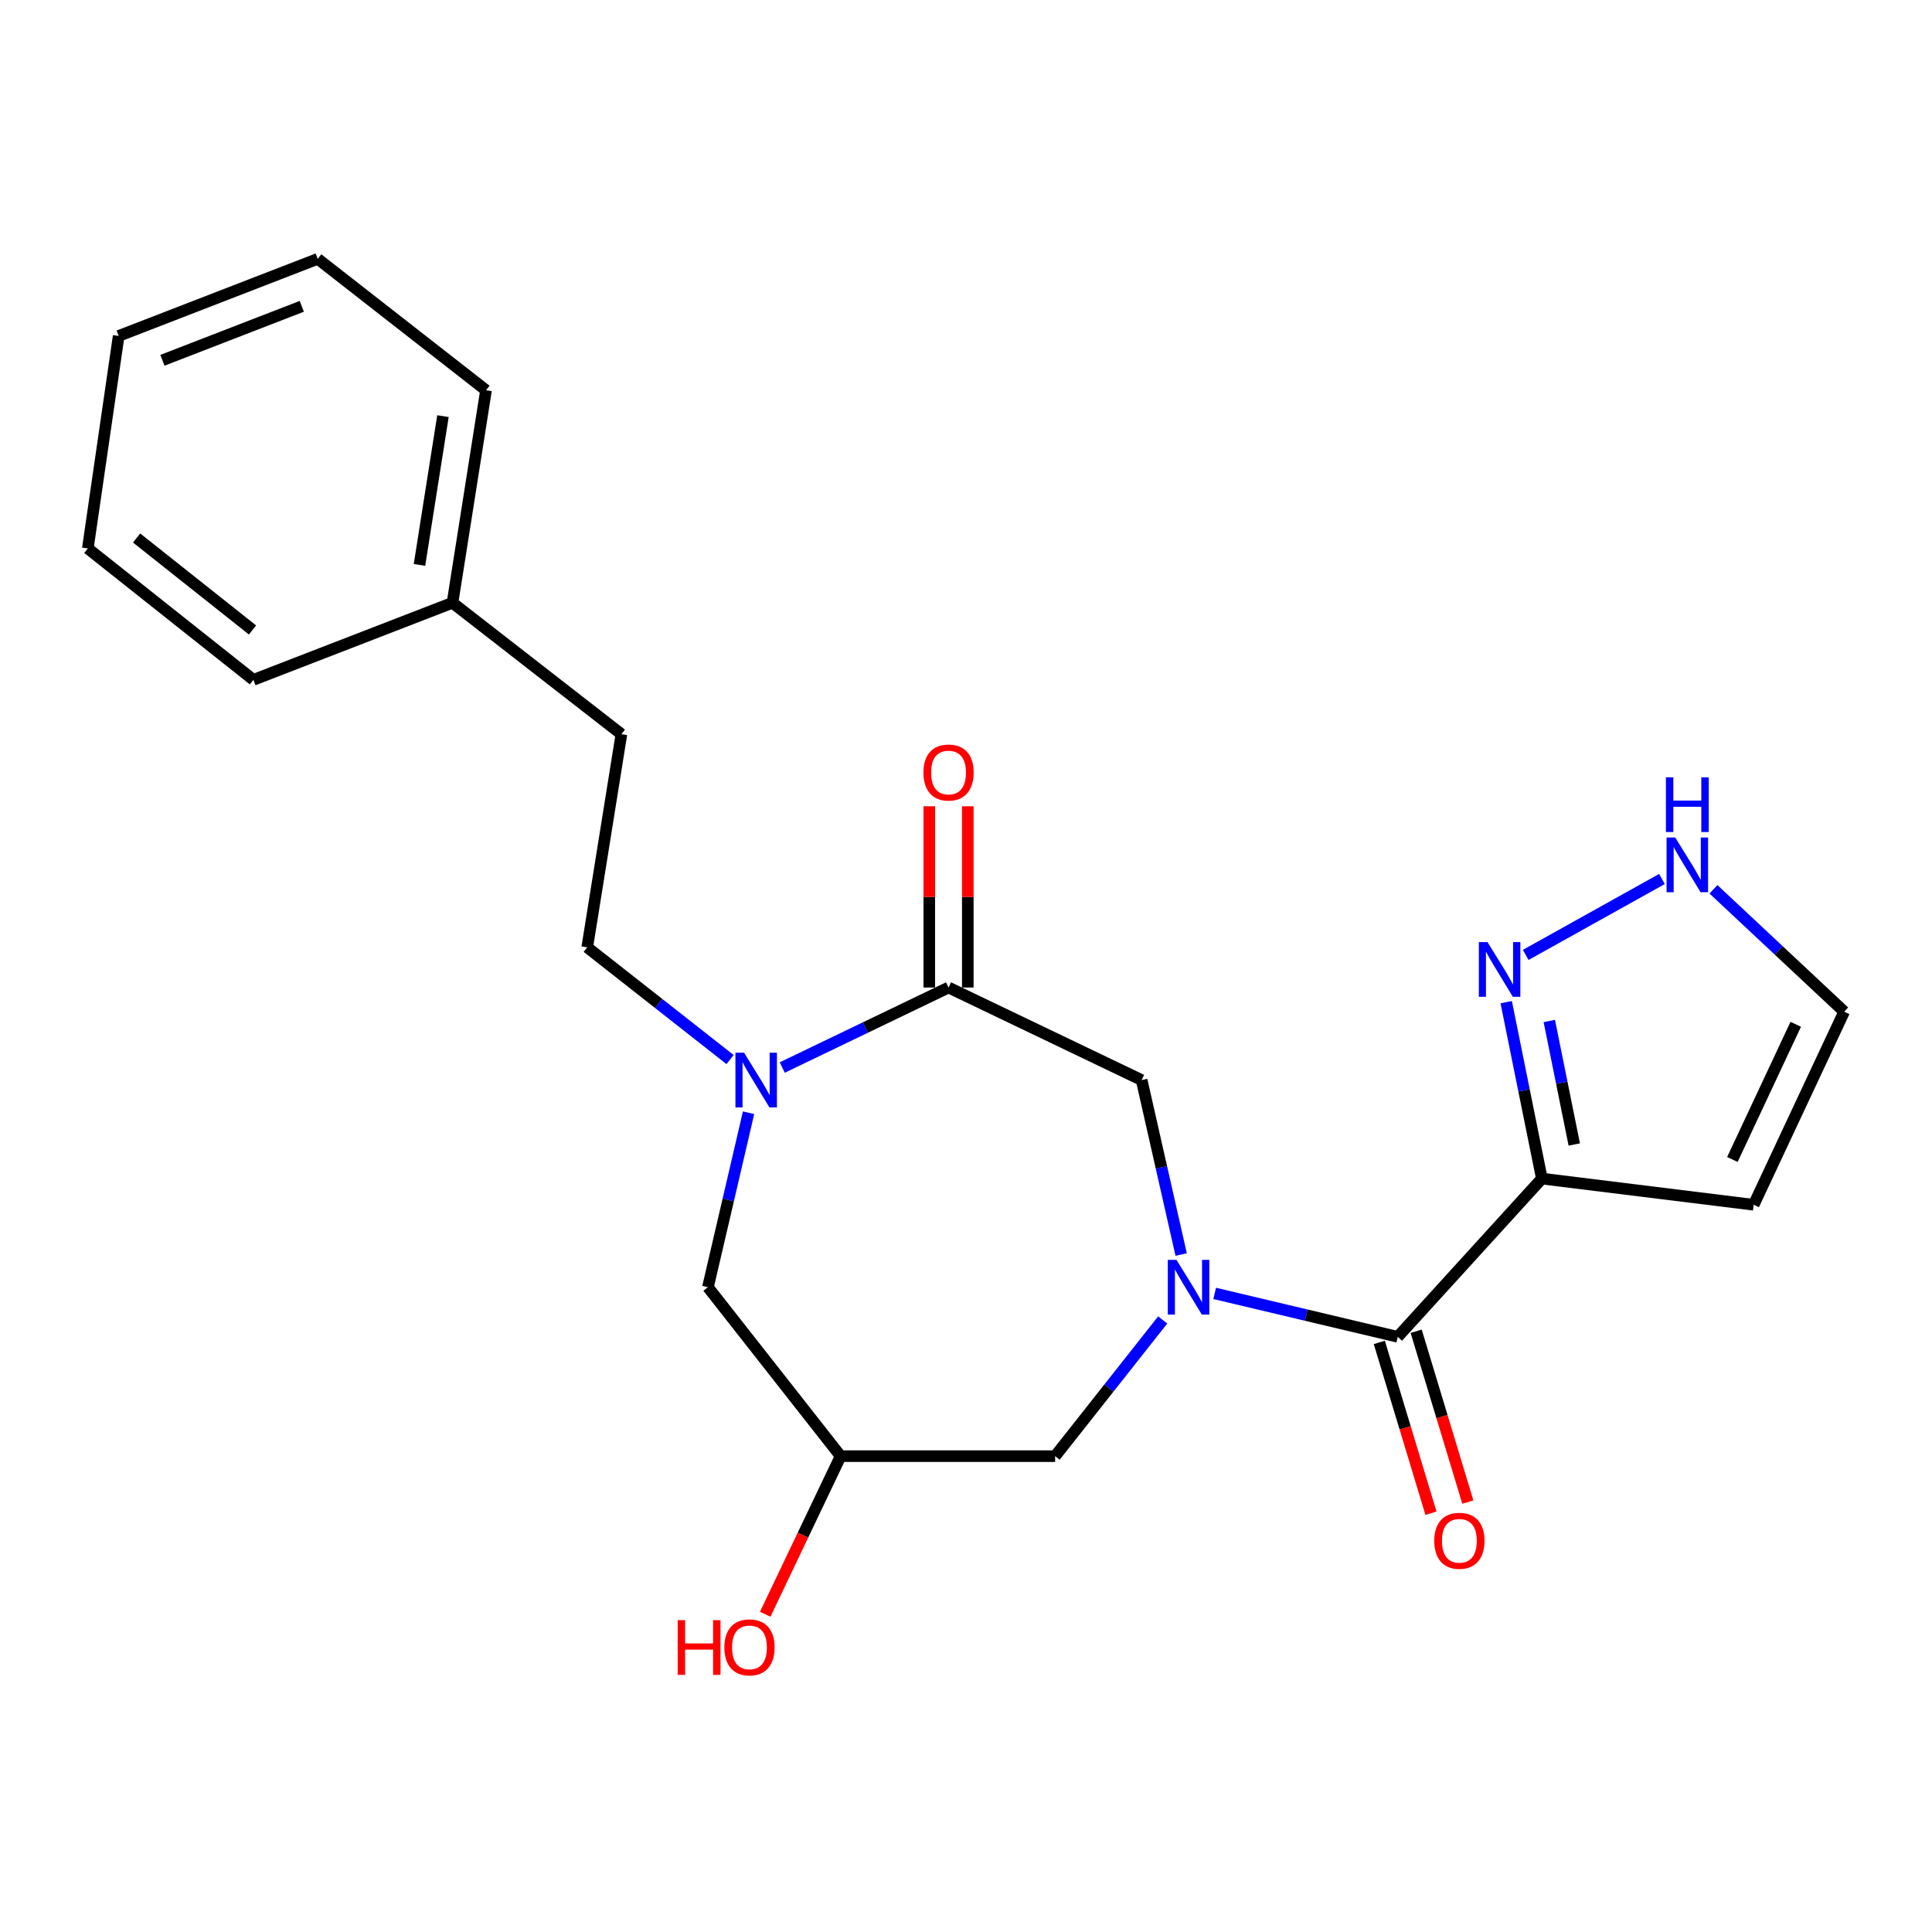 <?xml version='1.0' encoding='iso-8859-1'?>
<svg version='1.1' baseProfile='full'
              xmlns='http://www.w3.org/2000/svg'
                      xmlns:rdkit='http://www.rdkit.org/xml'
                      xmlns:xlink='http://www.w3.org/1999/xlink'
                  xml:space='preserve'
width='1000px' height='1000px' viewBox='0 0 1000 1000'>
<!-- END OF HEADER -->
<rect style='opacity:1.0;fill:#FFFFFF;stroke:none' width='1000' height='1000' x='0' y='0'> </rect>
<path class='bond-0' d='M 628.717,669.463 L 676.093,680.704' style='fill:none;fill-rule:evenodd;stroke:#0000FF;stroke-width:6px;stroke-linecap:butt;stroke-linejoin:miter;stroke-opacity:1' />
<path class='bond-0' d='M 676.093,680.704 L 723.469,691.945' style='fill:none;fill-rule:evenodd;stroke:#000000;stroke-width:6px;stroke-linecap:butt;stroke-linejoin:miter;stroke-opacity:1' />
<path class='bond-5' d='M 611.365,649.347 L 601.138,604.195' style='fill:none;fill-rule:evenodd;stroke:#0000FF;stroke-width:6px;stroke-linecap:butt;stroke-linejoin:miter;stroke-opacity:1' />
<path class='bond-5' d='M 601.138,604.195 L 590.911,559.044' style='fill:none;fill-rule:evenodd;stroke:#000000;stroke-width:6px;stroke-linecap:butt;stroke-linejoin:miter;stroke-opacity:1' />
<path class='bond-8' d='M 601.811,683.201 L 573.971,718.45' style='fill:none;fill-rule:evenodd;stroke:#0000FF;stroke-width:6px;stroke-linecap:butt;stroke-linejoin:miter;stroke-opacity:1' />
<path class='bond-8' d='M 573.971,718.45 L 546.131,753.7' style='fill:none;fill-rule:evenodd;stroke:#000000;stroke-width:6px;stroke-linecap:butt;stroke-linejoin:miter;stroke-opacity:1' />
<path class='bond-1' d='M 723.469,691.945 L 798.069,610.036' style='fill:none;fill-rule:evenodd;stroke:#000000;stroke-width:6px;stroke-linecap:butt;stroke-linejoin:miter;stroke-opacity:1' />
<path class='bond-13' d='M 713.93,694.83 L 727.299,739.034' style='fill:none;fill-rule:evenodd;stroke:#000000;stroke-width:6px;stroke-linecap:butt;stroke-linejoin:miter;stroke-opacity:1' />
<path class='bond-13' d='M 727.299,739.034 L 740.668,783.238' style='fill:none;fill-rule:evenodd;stroke:#FF0000;stroke-width:6px;stroke-linecap:butt;stroke-linejoin:miter;stroke-opacity:1' />
<path class='bond-13' d='M 733.008,689.06 L 746.377,733.264' style='fill:none;fill-rule:evenodd;stroke:#000000;stroke-width:6px;stroke-linecap:butt;stroke-linejoin:miter;stroke-opacity:1' />
<path class='bond-13' d='M 746.377,733.264 L 759.746,777.468' style='fill:none;fill-rule:evenodd;stroke:#FF0000;stroke-width:6px;stroke-linecap:butt;stroke-linejoin:miter;stroke-opacity:1' />
<path class='bond-4' d='M 798.069,610.036 L 788.839,564.376' style='fill:none;fill-rule:evenodd;stroke:#000000;stroke-width:6px;stroke-linecap:butt;stroke-linejoin:miter;stroke-opacity:1' />
<path class='bond-4' d='M 788.839,564.376 L 779.609,518.716' style='fill:none;fill-rule:evenodd;stroke:#0000FF;stroke-width:6px;stroke-linecap:butt;stroke-linejoin:miter;stroke-opacity:1' />
<path class='bond-4' d='M 814.837,592.389 L 808.376,560.427' style='fill:none;fill-rule:evenodd;stroke:#000000;stroke-width:6px;stroke-linecap:butt;stroke-linejoin:miter;stroke-opacity:1' />
<path class='bond-4' d='M 808.376,560.427 L 801.915,528.465' style='fill:none;fill-rule:evenodd;stroke:#0000FF;stroke-width:6px;stroke-linecap:butt;stroke-linejoin:miter;stroke-opacity:1' />
<path class='bond-7' d='M 798.069,610.036 L 907.706,623.59' style='fill:none;fill-rule:evenodd;stroke:#000000;stroke-width:6px;stroke-linecap:butt;stroke-linejoin:miter;stroke-opacity:1' />
<path class='bond-2' d='M 404.896,552.548 L 447.93,531.844' style='fill:none;fill-rule:evenodd;stroke:#0000FF;stroke-width:6px;stroke-linecap:butt;stroke-linejoin:miter;stroke-opacity:1' />
<path class='bond-2' d='M 447.93,531.844 L 490.964,511.141' style='fill:none;fill-rule:evenodd;stroke:#000000;stroke-width:6px;stroke-linecap:butt;stroke-linejoin:miter;stroke-opacity:1' />
<path class='bond-12' d='M 377.874,548.422 L 340.911,519.384' style='fill:none;fill-rule:evenodd;stroke:#0000FF;stroke-width:6px;stroke-linecap:butt;stroke-linejoin:miter;stroke-opacity:1' />
<path class='bond-12' d='M 340.911,519.384 L 303.948,490.345' style='fill:none;fill-rule:evenodd;stroke:#000000;stroke-width:6px;stroke-linecap:butt;stroke-linejoin:miter;stroke-opacity:1' />
<path class='bond-23' d='M 387.455,575.956 L 376.939,621.105' style='fill:none;fill-rule:evenodd;stroke:#0000FF;stroke-width:6px;stroke-linecap:butt;stroke-linejoin:miter;stroke-opacity:1' />
<path class='bond-23' d='M 376.939,621.105 L 366.423,666.255' style='fill:none;fill-rule:evenodd;stroke:#000000;stroke-width:6px;stroke-linecap:butt;stroke-linejoin:miter;stroke-opacity:1' />
<path class='bond-3' d='M 490.964,511.141 L 590.911,559.044' style='fill:none;fill-rule:evenodd;stroke:#000000;stroke-width:6px;stroke-linecap:butt;stroke-linejoin:miter;stroke-opacity:1' />
<path class='bond-14' d='M 500.93,511.141 L 500.93,464.231' style='fill:none;fill-rule:evenodd;stroke:#000000;stroke-width:6px;stroke-linecap:butt;stroke-linejoin:miter;stroke-opacity:1' />
<path class='bond-14' d='M 500.93,464.231 L 500.93,417.321' style='fill:none;fill-rule:evenodd;stroke:#FF0000;stroke-width:6px;stroke-linecap:butt;stroke-linejoin:miter;stroke-opacity:1' />
<path class='bond-14' d='M 480.998,511.141 L 480.998,464.231' style='fill:none;fill-rule:evenodd;stroke:#000000;stroke-width:6px;stroke-linecap:butt;stroke-linejoin:miter;stroke-opacity:1' />
<path class='bond-14' d='M 480.998,464.231 L 480.998,417.321' style='fill:none;fill-rule:evenodd;stroke:#FF0000;stroke-width:6px;stroke-linecap:butt;stroke-linejoin:miter;stroke-opacity:1' />
<path class='bond-6' d='M 789.71,494.26 L 860.223,454.966' style='fill:none;fill-rule:evenodd;stroke:#0000FF;stroke-width:6px;stroke-linecap:butt;stroke-linejoin:miter;stroke-opacity:1' />
<path class='bond-24' d='M 886.877,460.302 L 920.711,491.973' style='fill:none;fill-rule:evenodd;stroke:#0000FF;stroke-width:6px;stroke-linecap:butt;stroke-linejoin:miter;stroke-opacity:1' />
<path class='bond-24' d='M 920.711,491.973 L 954.545,523.643' style='fill:none;fill-rule:evenodd;stroke:#000000;stroke-width:6px;stroke-linecap:butt;stroke-linejoin:miter;stroke-opacity:1' />
<path class='bond-11' d='M 907.706,623.59 L 954.545,523.643' style='fill:none;fill-rule:evenodd;stroke:#000000;stroke-width:6px;stroke-linecap:butt;stroke-linejoin:miter;stroke-opacity:1' />
<path class='bond-11' d='M 896.683,600.139 L 929.471,530.177' style='fill:none;fill-rule:evenodd;stroke:#000000;stroke-width:6px;stroke-linecap:butt;stroke-linejoin:miter;stroke-opacity:1' />
<path class='bond-10' d='M 546.131,753.7 L 435.111,753.7' style='fill:none;fill-rule:evenodd;stroke:#000000;stroke-width:6px;stroke-linecap:butt;stroke-linejoin:miter;stroke-opacity:1' />
<path class='bond-9' d='M 366.423,666.255 L 435.111,753.7' style='fill:none;fill-rule:evenodd;stroke:#000000;stroke-width:6px;stroke-linecap:butt;stroke-linejoin:miter;stroke-opacity:1' />
<path class='bond-16' d='M 435.111,753.7 L 415.589,794.618' style='fill:none;fill-rule:evenodd;stroke:#000000;stroke-width:6px;stroke-linecap:butt;stroke-linejoin:miter;stroke-opacity:1' />
<path class='bond-16' d='M 415.589,794.618 L 396.067,835.536' style='fill:none;fill-rule:evenodd;stroke:#FF0000;stroke-width:6px;stroke-linecap:butt;stroke-linejoin:miter;stroke-opacity:1' />
<path class='bond-15' d='M 303.948,490.345 L 321.643,380.012' style='fill:none;fill-rule:evenodd;stroke:#000000;stroke-width:6px;stroke-linecap:butt;stroke-linejoin:miter;stroke-opacity:1' />
<path class='bond-17' d='M 321.643,380.012 L 234.209,312' style='fill:none;fill-rule:evenodd;stroke:#000000;stroke-width:6px;stroke-linecap:butt;stroke-linejoin:miter;stroke-opacity:1' />
<path class='bond-18' d='M 234.209,312 L 251.561,201.998' style='fill:none;fill-rule:evenodd;stroke:#000000;stroke-width:6px;stroke-linecap:butt;stroke-linejoin:miter;stroke-opacity:1' />
<path class='bond-18' d='M 217.123,292.394 L 229.27,215.393' style='fill:none;fill-rule:evenodd;stroke:#000000;stroke-width:6px;stroke-linecap:butt;stroke-linejoin:miter;stroke-opacity:1' />
<path class='bond-19' d='M 234.209,312 L 131.161,351.886' style='fill:none;fill-rule:evenodd;stroke:#000000;stroke-width:6px;stroke-linecap:butt;stroke-linejoin:miter;stroke-opacity:1' />
<path class='bond-21' d='M 251.561,201.998 L 164.459,133.986' style='fill:none;fill-rule:evenodd;stroke:#000000;stroke-width:6px;stroke-linecap:butt;stroke-linejoin:miter;stroke-opacity:1' />
<path class='bond-20' d='M 131.161,351.886 L 45.455,283.874' style='fill:none;fill-rule:evenodd;stroke:#000000;stroke-width:6px;stroke-linecap:butt;stroke-linejoin:miter;stroke-opacity:1' />
<path class='bond-20' d='M 130.695,326.071 L 70.7,278.462' style='fill:none;fill-rule:evenodd;stroke:#000000;stroke-width:6px;stroke-linecap:butt;stroke-linejoin:miter;stroke-opacity:1' />
<path class='bond-22' d='M 45.455,283.874 L 61.422,173.883' style='fill:none;fill-rule:evenodd;stroke:#000000;stroke-width:6px;stroke-linecap:butt;stroke-linejoin:miter;stroke-opacity:1' />
<path class='bond-25' d='M 164.459,133.986 L 61.422,173.883' style='fill:none;fill-rule:evenodd;stroke:#000000;stroke-width:6px;stroke-linecap:butt;stroke-linejoin:miter;stroke-opacity:1' />
<path class='bond-25' d='M 156.2,158.558 L 84.075,186.486' style='fill:none;fill-rule:evenodd;stroke:#000000;stroke-width:6px;stroke-linecap:butt;stroke-linejoin:miter;stroke-opacity:1' />
<path  class='atom-0' d='M 608.935 652.095
L 618.215 667.095
Q 619.135 668.575, 620.615 671.255
Q 622.095 673.935, 622.175 674.095
L 622.175 652.095
L 625.935 652.095
L 625.935 680.415
L 622.055 680.415
L 612.095 664.015
Q 610.935 662.095, 609.695 659.895
Q 608.495 657.695, 608.135 657.015
L 608.135 680.415
L 604.455 680.415
L 604.455 652.095
L 608.935 652.095
' fill='#0000FF'/>
<path  class='atom-3' d='M 385.134 544.884
L 394.414 559.884
Q 395.334 561.364, 396.814 564.044
Q 398.294 566.724, 398.374 566.884
L 398.374 544.884
L 402.134 544.884
L 402.134 573.204
L 398.254 573.204
L 388.294 556.804
Q 387.134 554.884, 385.894 552.684
Q 384.694 550.484, 384.334 549.804
L 384.334 573.204
L 380.654 573.204
L 380.654 544.884
L 385.134 544.884
' fill='#0000FF'/>
<path  class='atom-5' d='M 769.929 487.635
L 779.209 502.635
Q 780.129 504.115, 781.609 506.795
Q 783.089 509.475, 783.169 509.635
L 783.169 487.635
L 786.929 487.635
L 786.929 515.955
L 783.049 515.955
L 773.089 499.555
Q 771.929 497.635, 770.689 495.435
Q 769.489 493.235, 769.129 492.555
L 769.129 515.955
L 765.449 515.955
L 765.449 487.635
L 769.929 487.635
' fill='#0000FF'/>
<path  class='atom-7' d='M 867.096 433.487
L 876.376 448.487
Q 877.296 449.967, 878.776 452.647
Q 880.256 455.327, 880.336 455.487
L 880.336 433.487
L 884.096 433.487
L 884.096 461.807
L 880.216 461.807
L 870.256 445.407
Q 869.096 443.487, 867.856 441.287
Q 866.656 439.087, 866.296 438.407
L 866.296 461.807
L 862.616 461.807
L 862.616 433.487
L 867.096 433.487
' fill='#0000FF'/>
<path  class='atom-7' d='M 862.276 402.335
L 866.116 402.335
L 866.116 414.375
L 880.596 414.375
L 880.596 402.335
L 884.436 402.335
L 884.436 430.655
L 880.596 430.655
L 880.596 417.575
L 866.116 417.575
L 866.116 430.655
L 862.276 430.655
L 862.276 402.335
' fill='#0000FF'/>
<path  class='atom-14' d='M 742.371 797.509
Q 742.371 790.709, 745.731 786.909
Q 749.091 783.109, 755.371 783.109
Q 761.651 783.109, 765.011 786.909
Q 768.371 790.709, 768.371 797.509
Q 768.371 804.389, 764.971 808.309
Q 761.571 812.189, 755.371 812.189
Q 749.131 812.189, 745.731 808.309
Q 742.371 804.429, 742.371 797.509
M 755.371 808.989
Q 759.691 808.989, 762.011 806.109
Q 764.371 803.189, 764.371 797.509
Q 764.371 791.949, 762.011 789.149
Q 759.691 786.309, 755.371 786.309
Q 751.051 786.309, 748.691 789.109
Q 746.371 791.909, 746.371 797.509
Q 746.371 803.229, 748.691 806.109
Q 751.051 808.989, 755.371 808.989
' fill='#FF0000'/>
<path  class='atom-15' d='M 477.964 399.857
Q 477.964 393.057, 481.324 389.257
Q 484.684 385.457, 490.964 385.457
Q 497.244 385.457, 500.604 389.257
Q 503.964 393.057, 503.964 399.857
Q 503.964 406.737, 500.564 410.657
Q 497.164 414.537, 490.964 414.537
Q 484.724 414.537, 481.324 410.657
Q 477.964 406.777, 477.964 399.857
M 490.964 411.337
Q 495.284 411.337, 497.604 408.457
Q 499.964 405.537, 499.964 399.857
Q 499.964 394.297, 497.604 391.497
Q 495.284 388.657, 490.964 388.657
Q 486.644 388.657, 484.284 391.457
Q 481.964 394.257, 481.964 399.857
Q 481.964 405.577, 484.284 408.457
Q 486.644 411.337, 490.964 411.337
' fill='#FF0000'/>
<path  class='atom-17' d='M 350.768 838.595
L 354.608 838.595
L 354.608 850.635
L 369.088 850.635
L 369.088 838.595
L 372.928 838.595
L 372.928 866.915
L 369.088 866.915
L 369.088 853.835
L 354.608 853.835
L 354.608 866.915
L 350.768 866.915
L 350.768 838.595
' fill='#FF0000'/>
<path  class='atom-17' d='M 374.928 852.675
Q 374.928 845.875, 378.288 842.075
Q 381.648 838.275, 387.928 838.275
Q 394.208 838.275, 397.568 842.075
Q 400.928 845.875, 400.928 852.675
Q 400.928 859.555, 397.528 863.475
Q 394.128 867.355, 387.928 867.355
Q 381.688 867.355, 378.288 863.475
Q 374.928 859.595, 374.928 852.675
M 387.928 864.155
Q 392.248 864.155, 394.568 861.275
Q 396.928 858.355, 396.928 852.675
Q 396.928 847.115, 394.568 844.315
Q 392.248 841.475, 387.928 841.475
Q 383.608 841.475, 381.248 844.275
Q 378.928 847.075, 378.928 852.675
Q 378.928 858.395, 381.248 861.275
Q 383.608 864.155, 387.928 864.155
' fill='#FF0000'/>
</svg>
